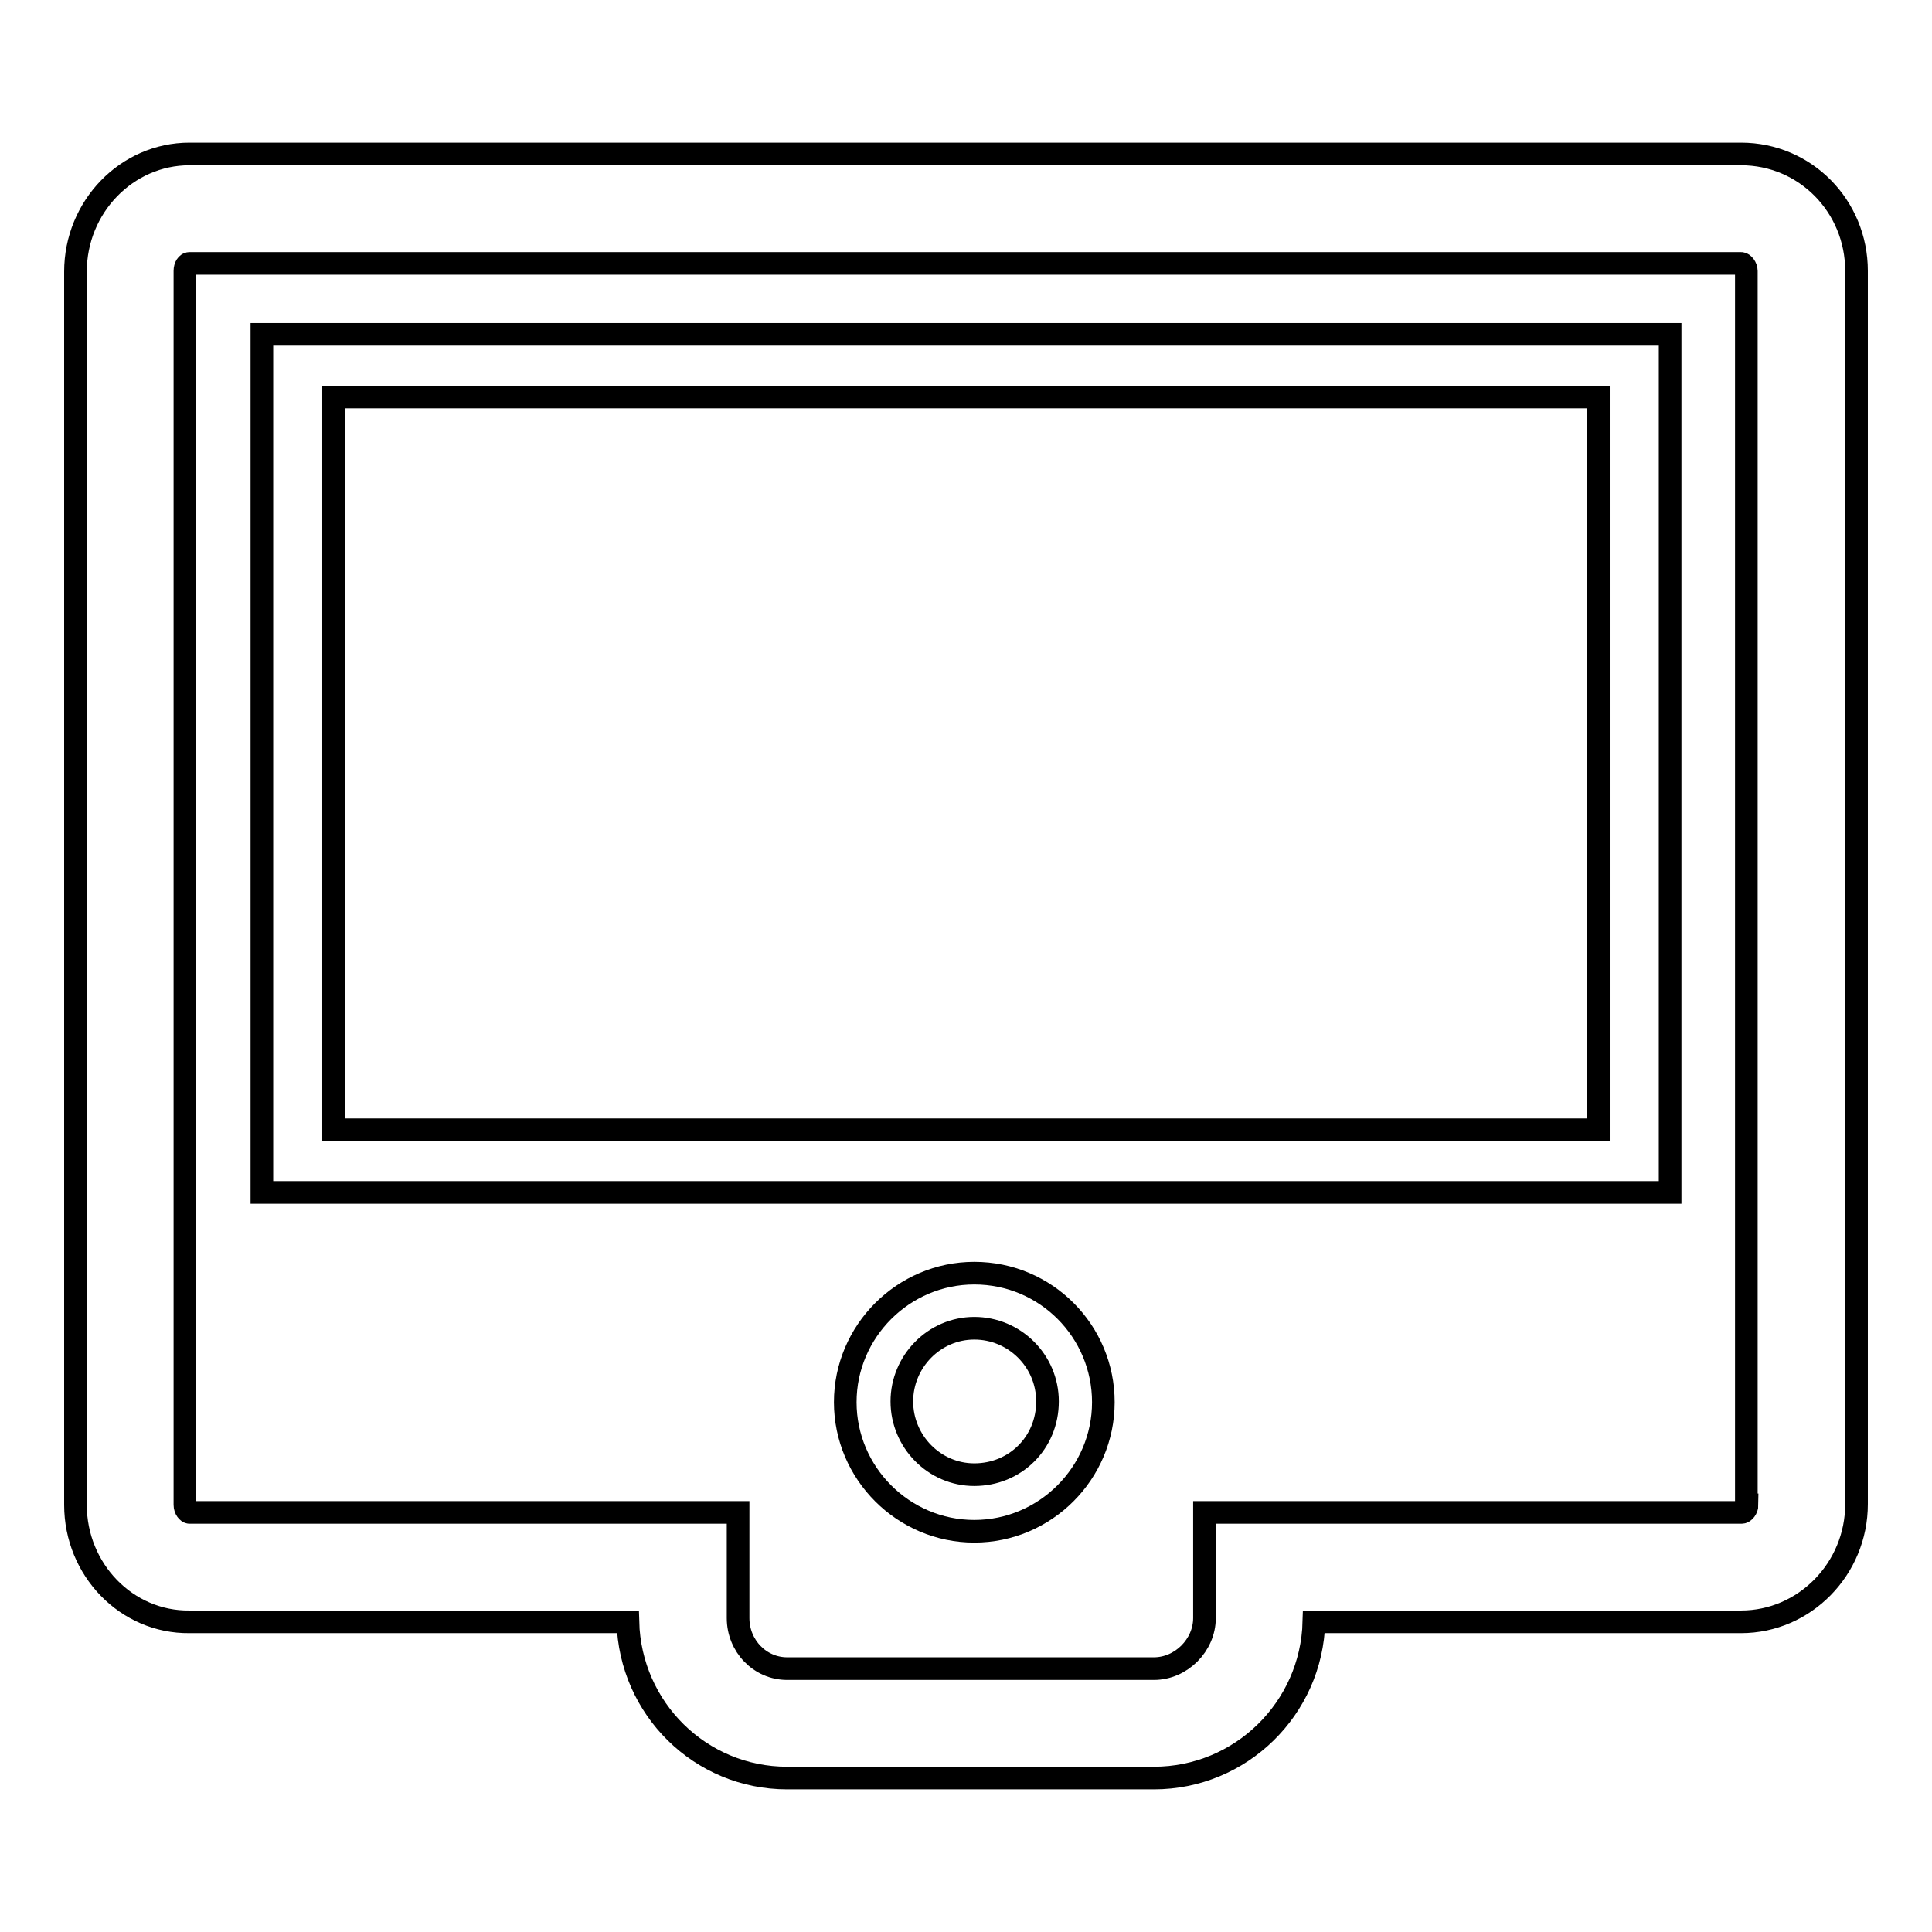 <?xml version="1.0" encoding="utf-8"?>
<!-- Svg Vector Icons : http://www.onlinewebfonts.com/icon -->
<!DOCTYPE svg PUBLIC "-//W3C//DTD SVG 1.1//EN" "http://www.w3.org/Graphics/SVG/1.1/DTD/svg11.dtd">
<svg version="1.1" xmlns="http://www.w3.org/2000/svg" xmlns:xlink="http://www.w3.org/1999/xlink" x="0px" y="0px" viewBox="0 0 256 256" enable-background="new 0 0 256 256" xml:space="preserve">
<g><g><g><g><path stroke-width="3" fill-opacity="0" stroke="#000000"  d="M230.7,20.4H25.1c-8.3,0-15.1,7-15.1,15.6v163.4c0,8.6,6.8,15.6,15.1,15.5h58.1c0.3,11.5,9.6,20.7,21.1,20.7h48.6c11.5,0,20.9-9.2,21.2-20.7h56.6c8.4,0,15.3-7,15.3-15.6V35.9C246,27.3,239.2,20.4,230.7,20.4z M231.5,199.4c0,0.5-0.4,1-0.7,1h-71.2v14c0,3.6-3.1,6.7-6.7,6.7h-48.6c-3.6,0-6.5-3-6.5-6.7v-14H25.1c-0.2,0-0.6-0.4-0.6-1V35.9c0-0.6,0.3-1,0.6-1h205.6c0.3,0,0.7,0.5,0.7,1V199.4L231.5,199.4z"/><path stroke-width="3" fill-opacity="0" stroke="#000000"  d="M129.1,168.7c-9.4,0-17.1,7.7-17.1,17.1c0,9.4,7.7,17.1,17.1,17.1s17.1-7.7,17.1-17.1C146.2,176.4,138.6,168.7,129.1,168.7z M129.1,195.4c-5.3,0-9.6-4.4-9.6-9.7s4.3-9.7,9.6-9.7c5.3,0,9.7,4.3,9.7,9.7C138.8,191.2,134.5,195.4,129.1,195.4z"/><path stroke-width="3" fill-opacity="0" stroke="#000000"  d="M34.7,158h186.6V44.3H34.7V158z M44.2,52.6h167.6v97.1H44.2V52.6z"/></g></g><g></g><g></g><g></g><g></g><g></g><g></g><g></g><g></g><g></g><g></g><g></g><g></g><g></g><g></g><g></g></g></g>
</svg>